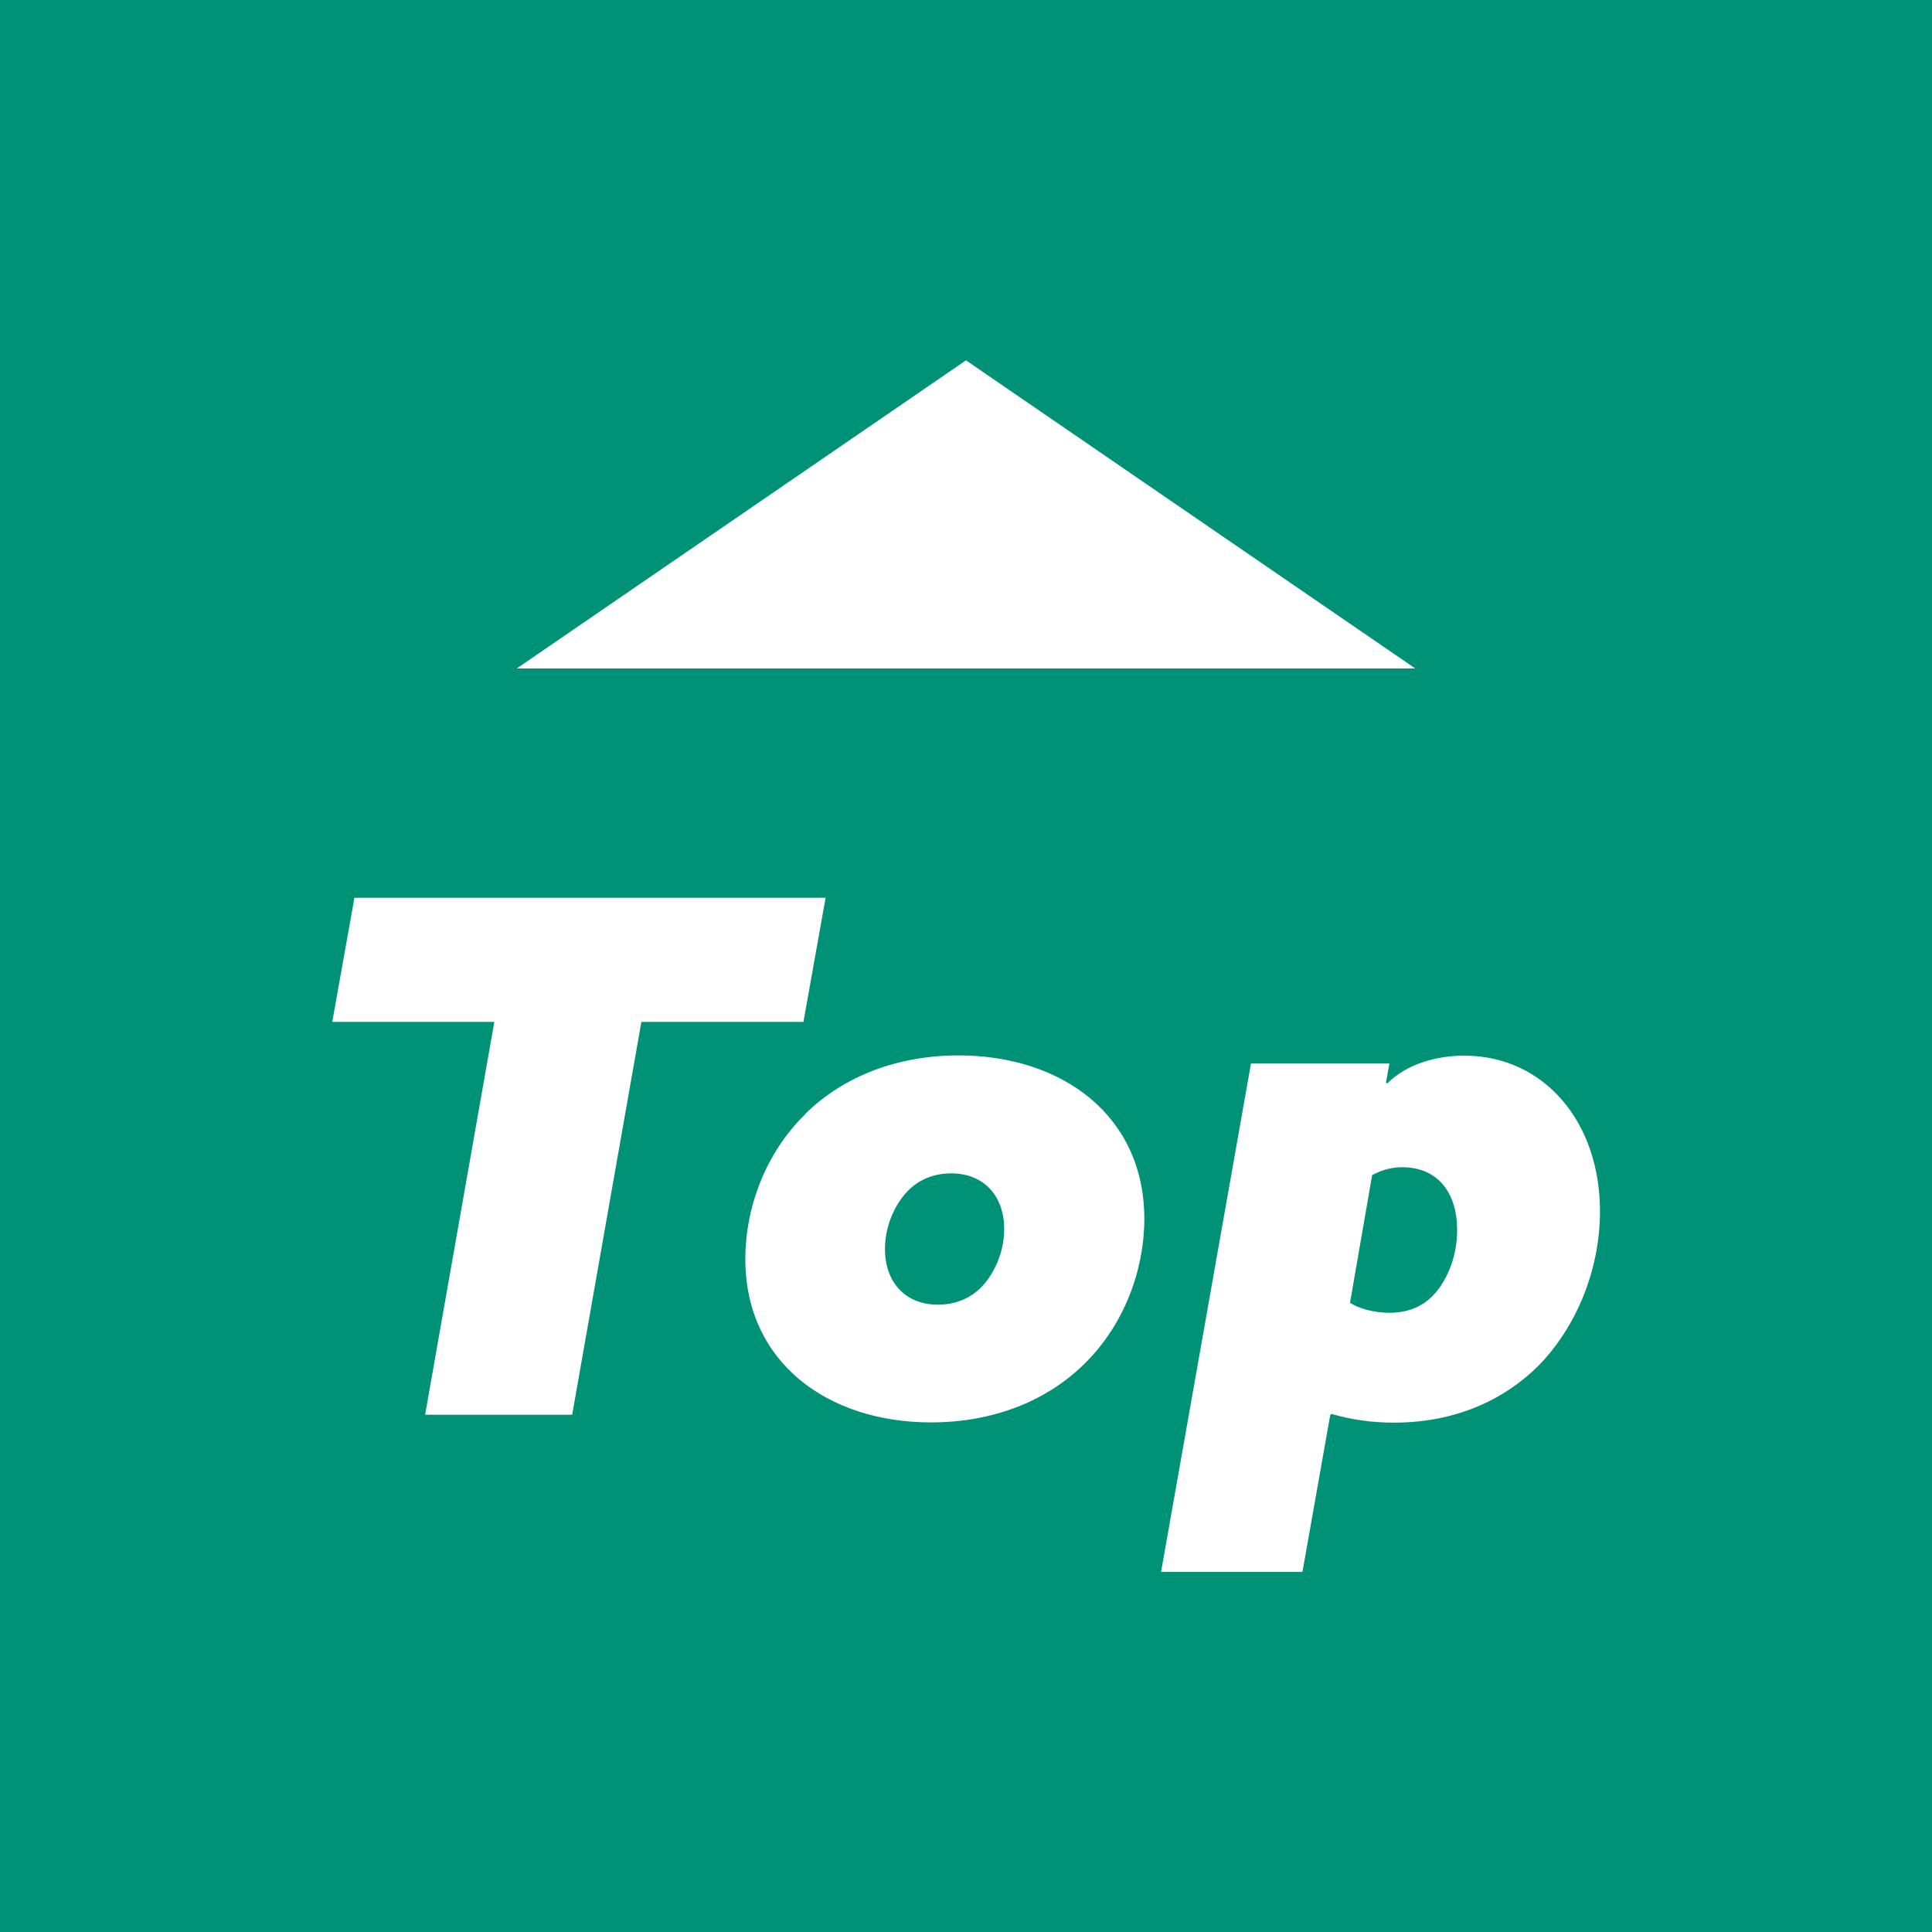 <?xml version="1.0" encoding="UTF-8"?>
<svg id="_レイヤー_2" data-name="レイヤー 2" xmlns="http://www.w3.org/2000/svg" viewBox="0 0 78.44 78.44">
  <defs>
    <style>
      .cls-1 {
        fill: #fff;
      }

      .cls-2 {
        fill: #009276;
      }
    </style>
  </defs>
  <g id="_レイヤー_1-2" data-name="レイヤー 1">
    <g>
      <rect class="cls-2" x="0" width="78.44" height="78.44"/>
      <g>
        <path class="cls-1" d="M20.07,41.49h-6.58l.9-5.04h19.13l-.9,5.04h-6.58l-2.81,15.95h-5.97l2.81-15.95Z"/>
        <path class="cls-1" d="M32.69,45.23c1.59-1.57,3.8-2.38,6.23-2.38,4.2,0,7.54,2.44,7.54,6.64,0,2.06-.81,4.29-2.43,5.88-1.59,1.57-3.8,2.38-6.23,2.38-4.2,0-7.54-2.44-7.54-6.64,0-2.06.81-4.29,2.44-5.88ZM38.08,52.97c.67,0,1.36-.23,1.88-.84.49-.58.81-1.39.81-2.23,0-1.33-.81-2.26-2.15-2.26-.67,0-1.36.23-1.88.84-.49.58-.81,1.39-.81,2.23,0,1.33.81,2.26,2.15,2.26Z"/>
        <path class="cls-1" d="M56.32,43.99c.78-.78,1.97-1.13,3.13-1.13,3.22,0,5.51,2.67,5.51,6.32,0,2.41-.99,4.73-2.49,6.26-1.36,1.36-3.33,2.32-5.88,2.32-.9,0-1.71-.12-2.52-.35l-.06.03-1.13,6.38h-5.74l3.65-20.64h5.62l-.14.78.06.03ZM54.81,52.89c.32.23.99.41,1.59.41,1.13,0,1.71-.55,2.06-1.04.46-.67.7-1.48.7-2.32,0-1.51-.78-2.55-2.23-2.55-.46,0-.84.12-1.22.32l-.9,5.19Z"/>
      </g>
      <polygon class="cls-1" points="39.22 14.63 20.98 27.14 57.46 27.14 39.22 14.63"/>
    </g>
  </g>
</svg>